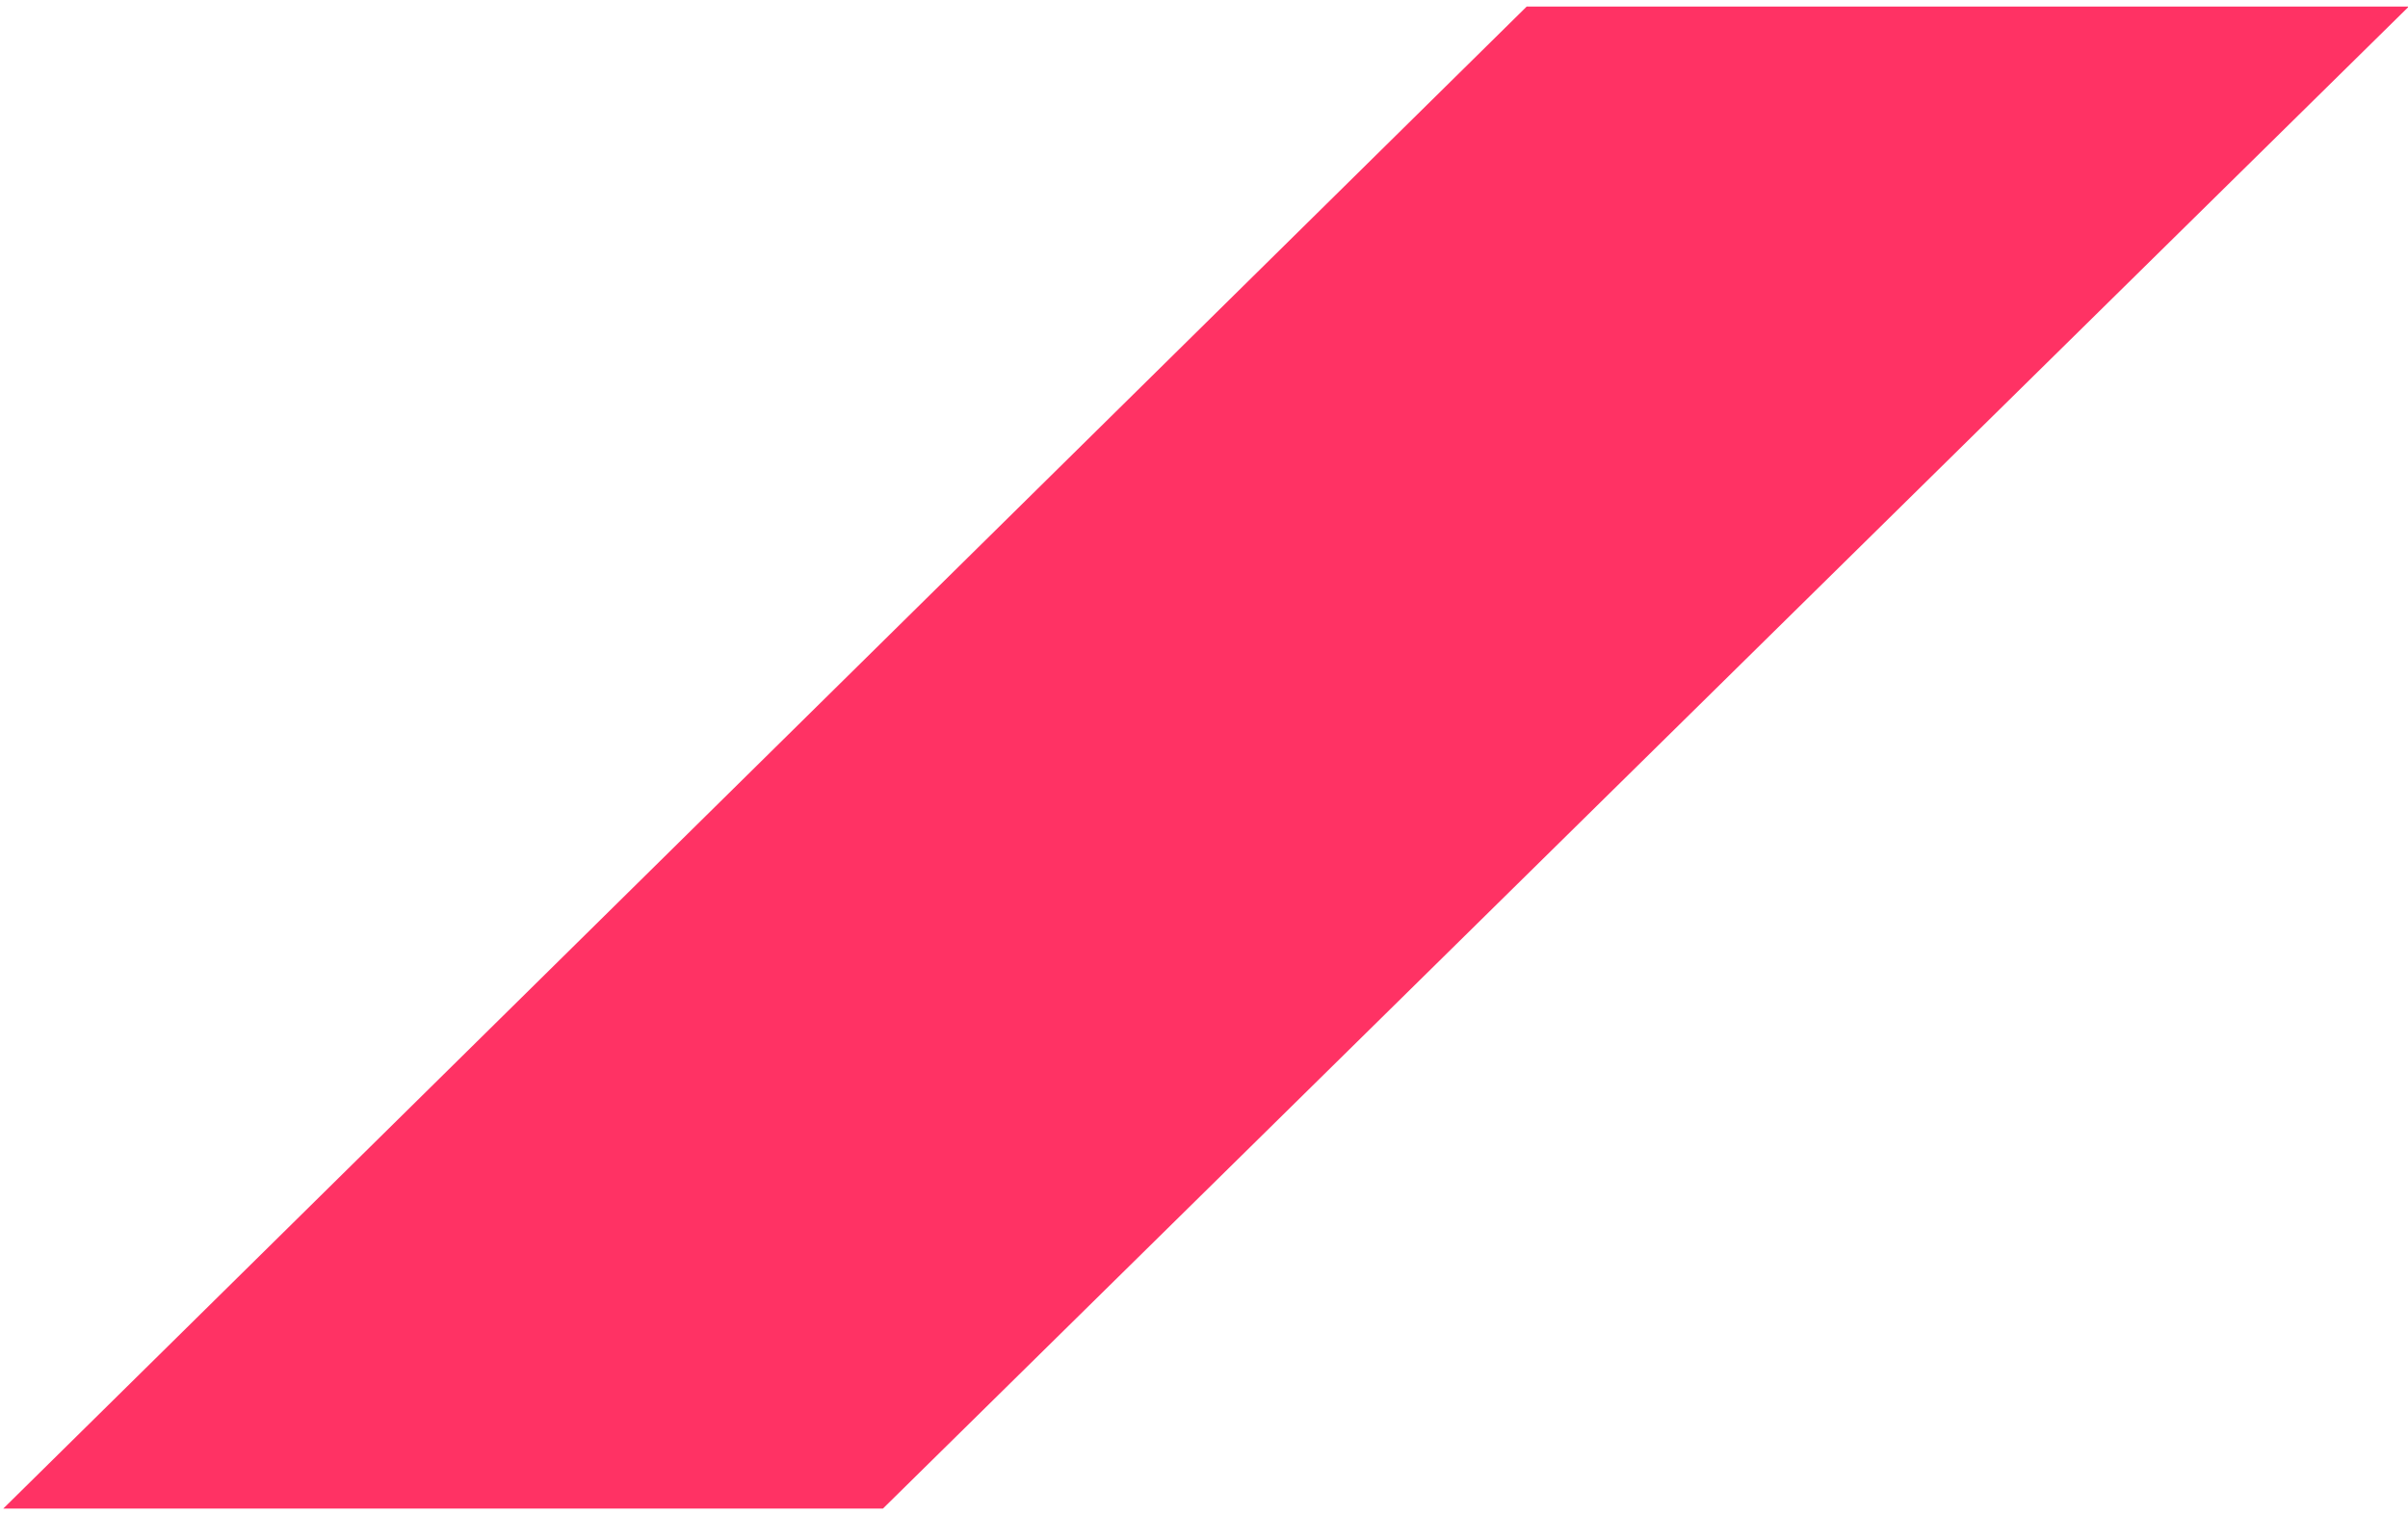 <svg version="1.2" xmlns="http://www.w3.org/2000/svg" viewBox="0 0 294 185" width="294" height="185"><style>.a{fill:#ff3264}</style><path class="a" d="m186.4 0.8l-186 183.4h107.4l186.3-183.4z"/></svg>